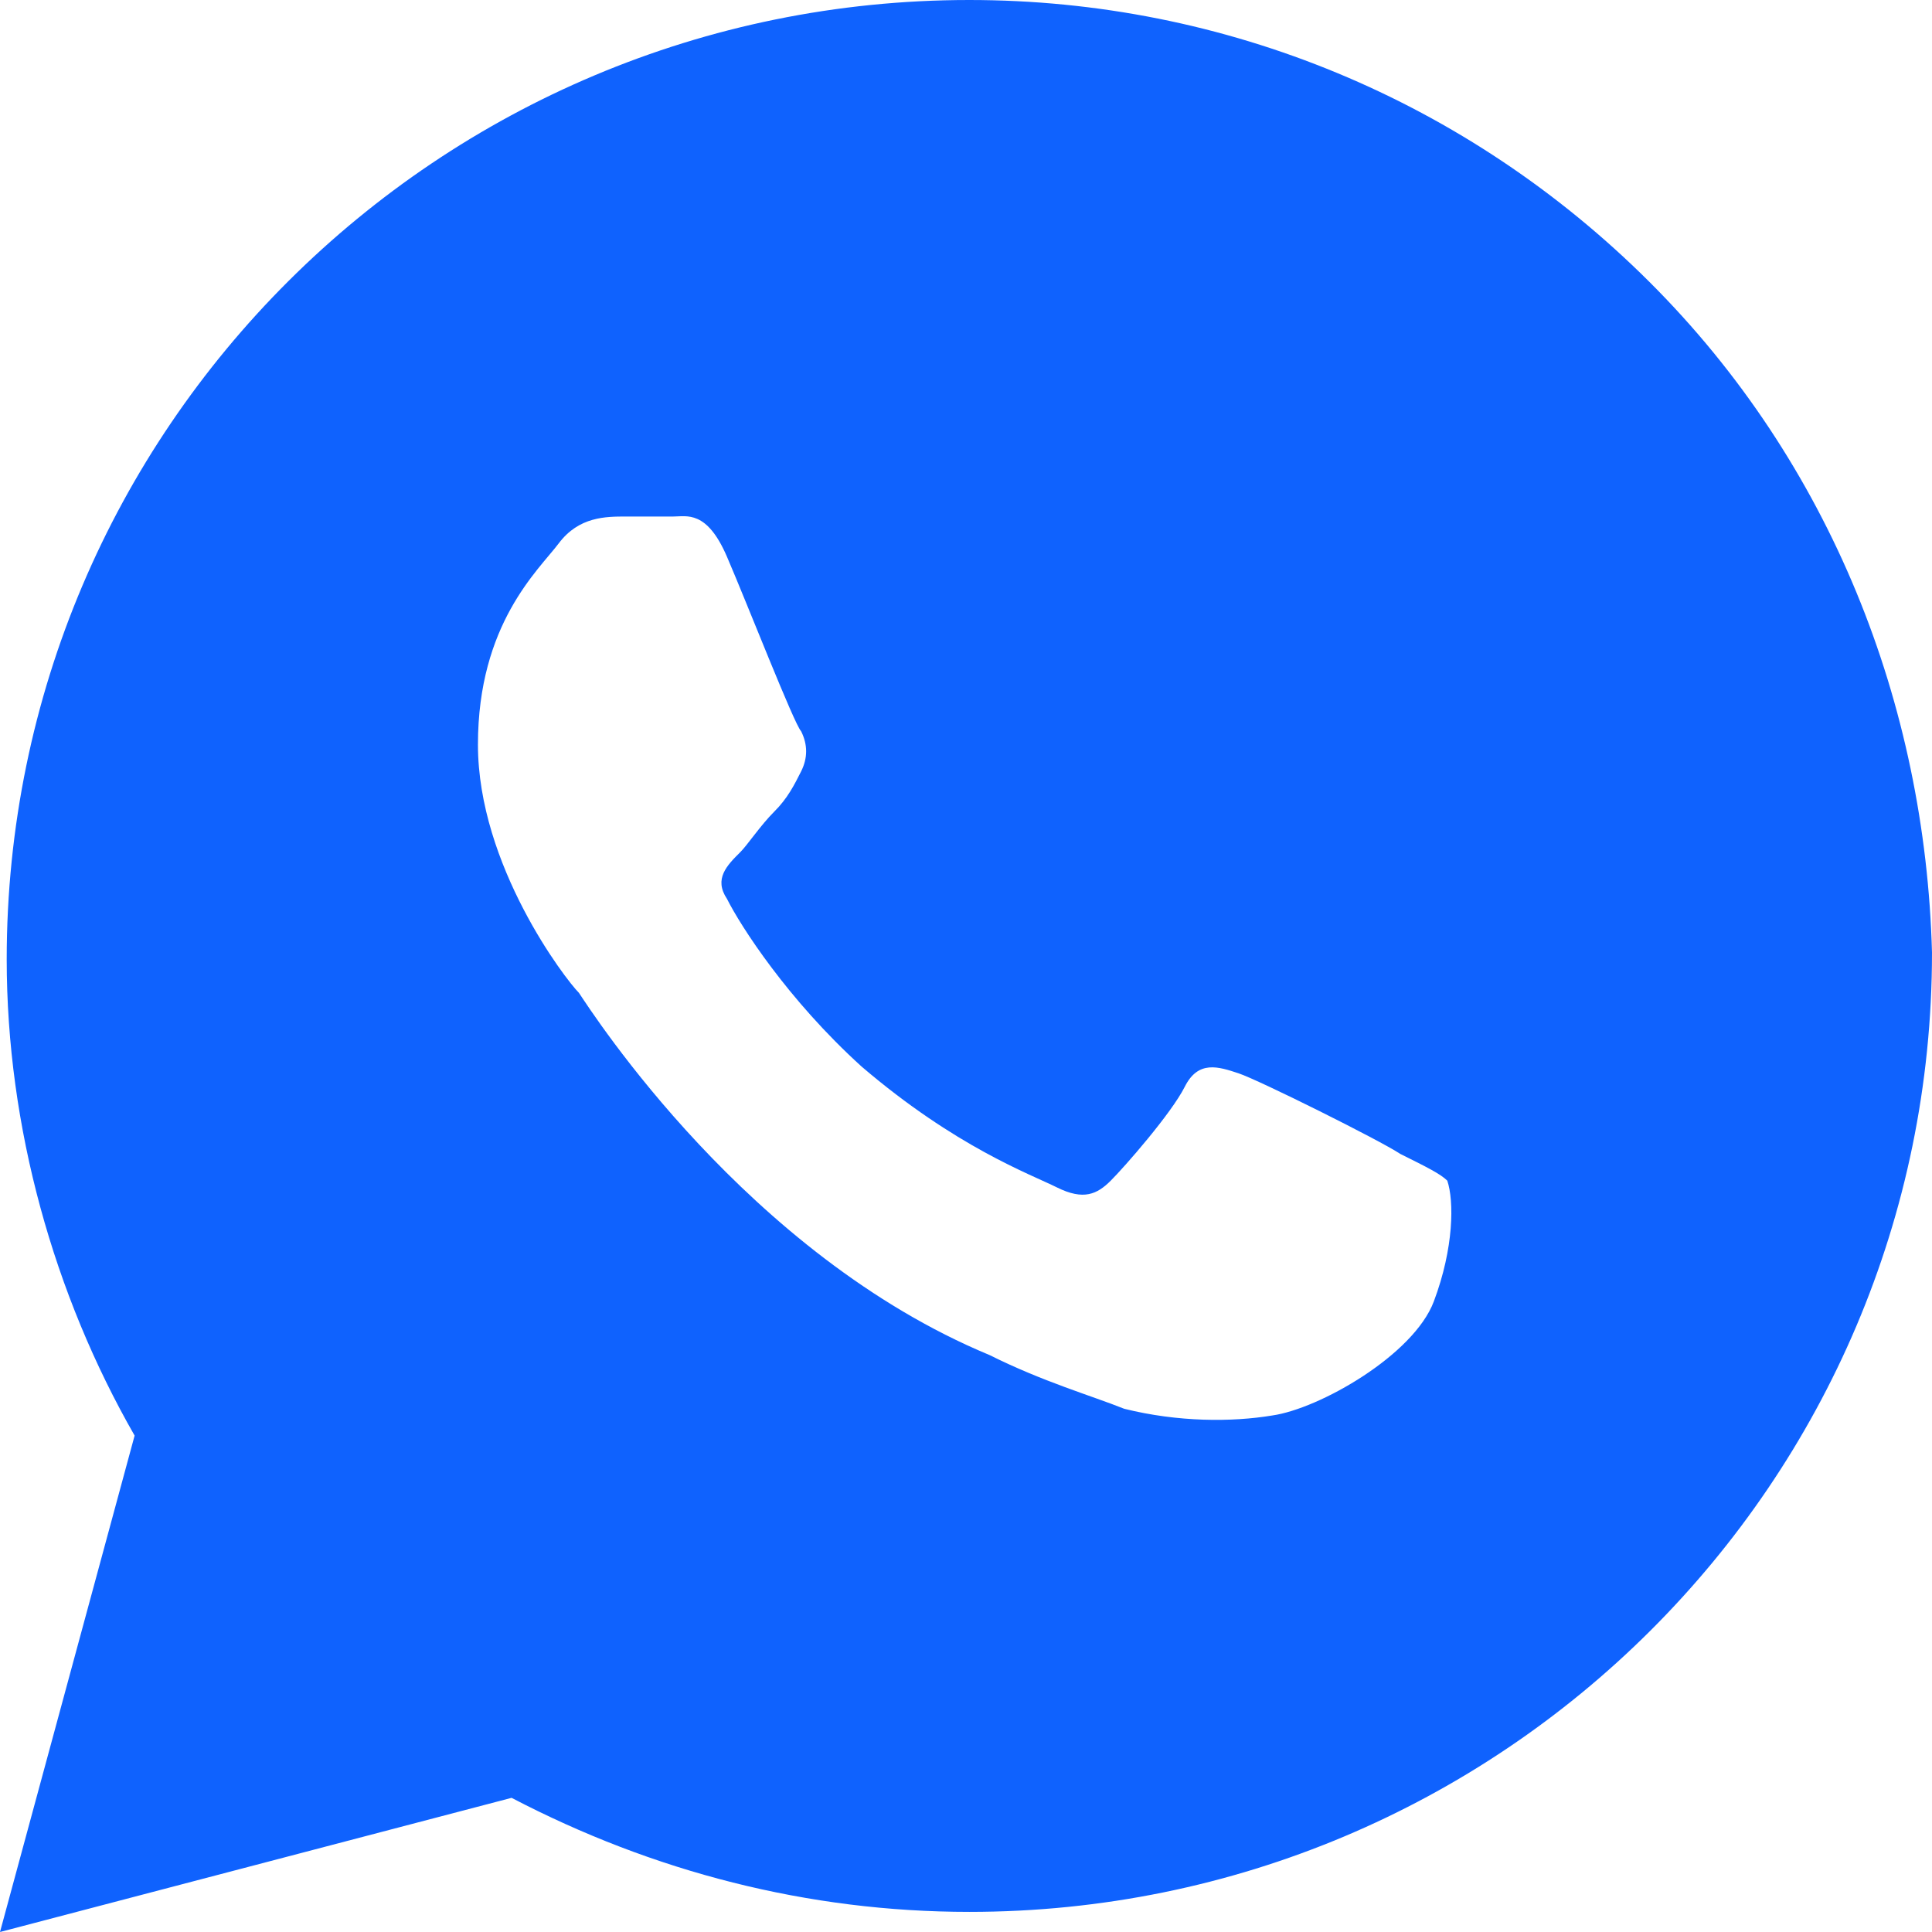 <?xml version="1.0" encoding="UTF-8"?> <svg xmlns="http://www.w3.org/2000/svg" width="34" height="34" viewBox="0 0 34 34" fill="none"><path d="M29.024 4.958C25.826 1.771 21.561 0 17.059 0C7.7 0 0.118 7.556 0.118 16.882C0.118 19.833 0.948 22.785 2.369 25.264L0 34L9.003 31.639C11.491 32.938 14.216 33.646 17.059 33.646C26.418 33.646 34 26.09 34 16.764C33.882 12.396 32.223 8.146 29.024 4.958ZM25.233 22.903C24.878 23.847 23.22 24.792 22.39 24.91C21.679 25.028 20.732 25.028 19.784 24.792C19.192 24.556 18.362 24.319 17.415 23.847C13.15 22.076 10.425 17.826 10.188 17.472C9.951 17.236 8.411 15.229 8.411 13.104C8.411 10.979 9.477 10.035 9.833 9.562C10.188 9.09 10.662 9.09 11.017 9.09C11.254 9.09 11.61 9.09 11.847 9.09C12.084 9.09 12.439 8.972 12.794 9.799C13.15 10.625 13.979 12.75 14.098 12.868C14.216 13.104 14.216 13.34 14.098 13.576C13.979 13.812 13.861 14.049 13.624 14.285C13.387 14.521 13.15 14.875 13.031 14.993C12.794 15.229 12.557 15.465 12.794 15.819C13.031 16.292 13.861 17.59 15.164 18.771C16.822 20.188 18.125 20.66 18.599 20.896C19.073 21.132 19.31 21.014 19.547 20.778C19.784 20.542 20.613 19.597 20.85 19.125C21.087 18.653 21.442 18.771 21.798 18.889C22.153 19.007 24.286 20.069 24.641 20.306C25.115 20.542 25.352 20.66 25.47 20.778C25.589 21.132 25.589 21.958 25.233 22.903Z" fill="#0F62FE"></path></svg> 